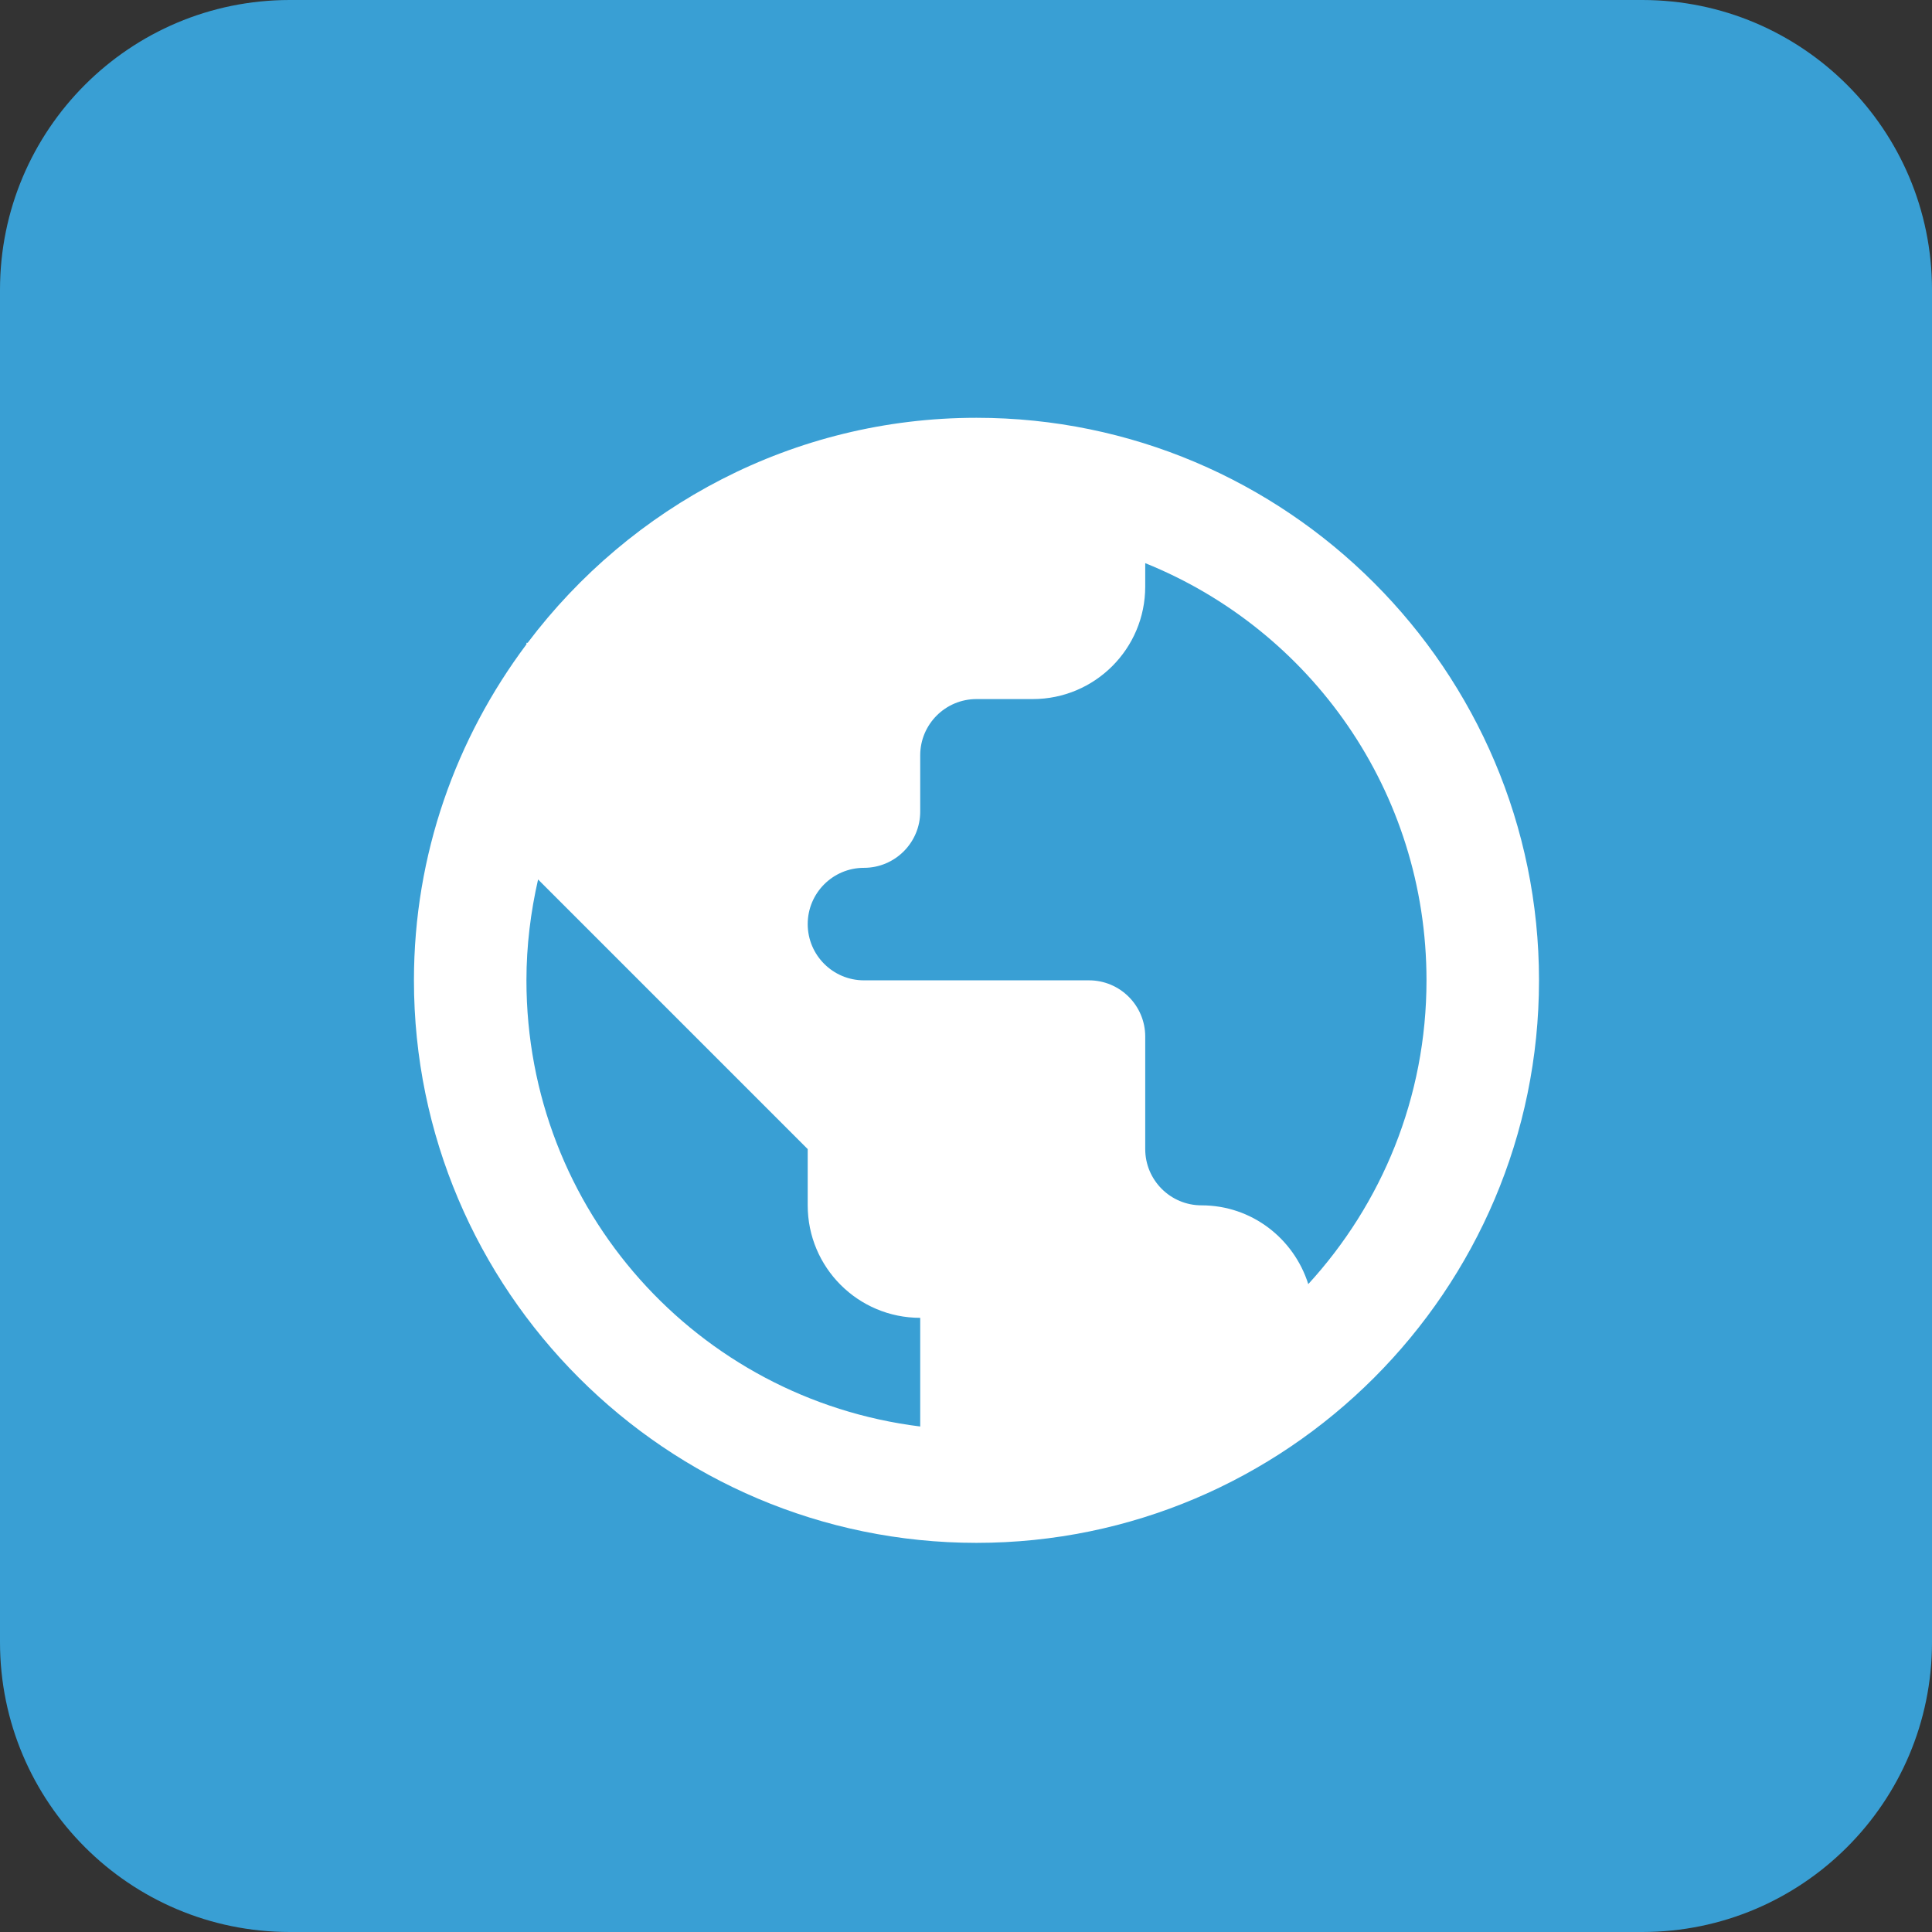 <svg xmlns="http://www.w3.org/2000/svg" viewBox="0 0 224 224" height="96" width="96"><rect x="0" y="0" width="224" height="224" fill="#333333" stroke="none"/><g style="mix-blend-mode:normal" text-anchor="none" font-size="none" font-weight="none" font-family="none" stroke-miterlimit="10" fill="none"><path d="M0 224V0h224v224z"/><path fill="#399fd4" d="M33.6 224C15.043 224 0 208.957 0 190.4V33.6C0 15.043 15.043 0 33.6 0h156.8C208.957 0 224 15.043 224 33.6v156.8c0 18.557-15.043 33.6-33.6 33.6z"/><g style="mix-blend-mode:normal" fill="none"><path d="M34.592 190.388V32.908h157.48v157.48z"/><g style="mix-blend-mode:normal" fill="none"><path d="M34.948 191.927V35.396h156.531v156.531z"/><path d="M113.214 48.44c-21.255 0-40.12 10.288-52.037 26.089h-.14v.178c-8.153 10.888-13.044 24.347-13.044 38.954 0 35.944 29.278 65.221 65.221 65.221s65.221-29.278 65.221-65.221c0-35.943-29.278-65.221-65.221-65.221zm19.566 16.853c19.143 7.718 32.611 26.406 32.611 48.368 0 13.617-5.214 25.947-13.707 35.222-1.669-5.281-6.547-9.133-12.382-9.133-3.6 0-6.522-2.922-6.522-6.522v-13.044c0-3.6-2.922-6.522-6.522-6.522h-26.089c-3.6 0-6.522-2.922-6.522-6.522 0-3.6 2.922-6.522 6.522-6.522 3.6 0 6.522-2.922 6.522-6.522v-6.522c0-3.6 2.922-6.522 6.522-6.522h6.522c7.207 0 13.044-5.837 13.044-13.044zM62.387 101.967l31.26 31.26v6.522c0 7.207 5.837 13.044 13.044 13.044v12.598c-25.79-3.199-45.655-25.051-45.655-51.731 0-4.029.493-7.931 1.35-11.694z" fill="#fff"/></g></g></g></svg>